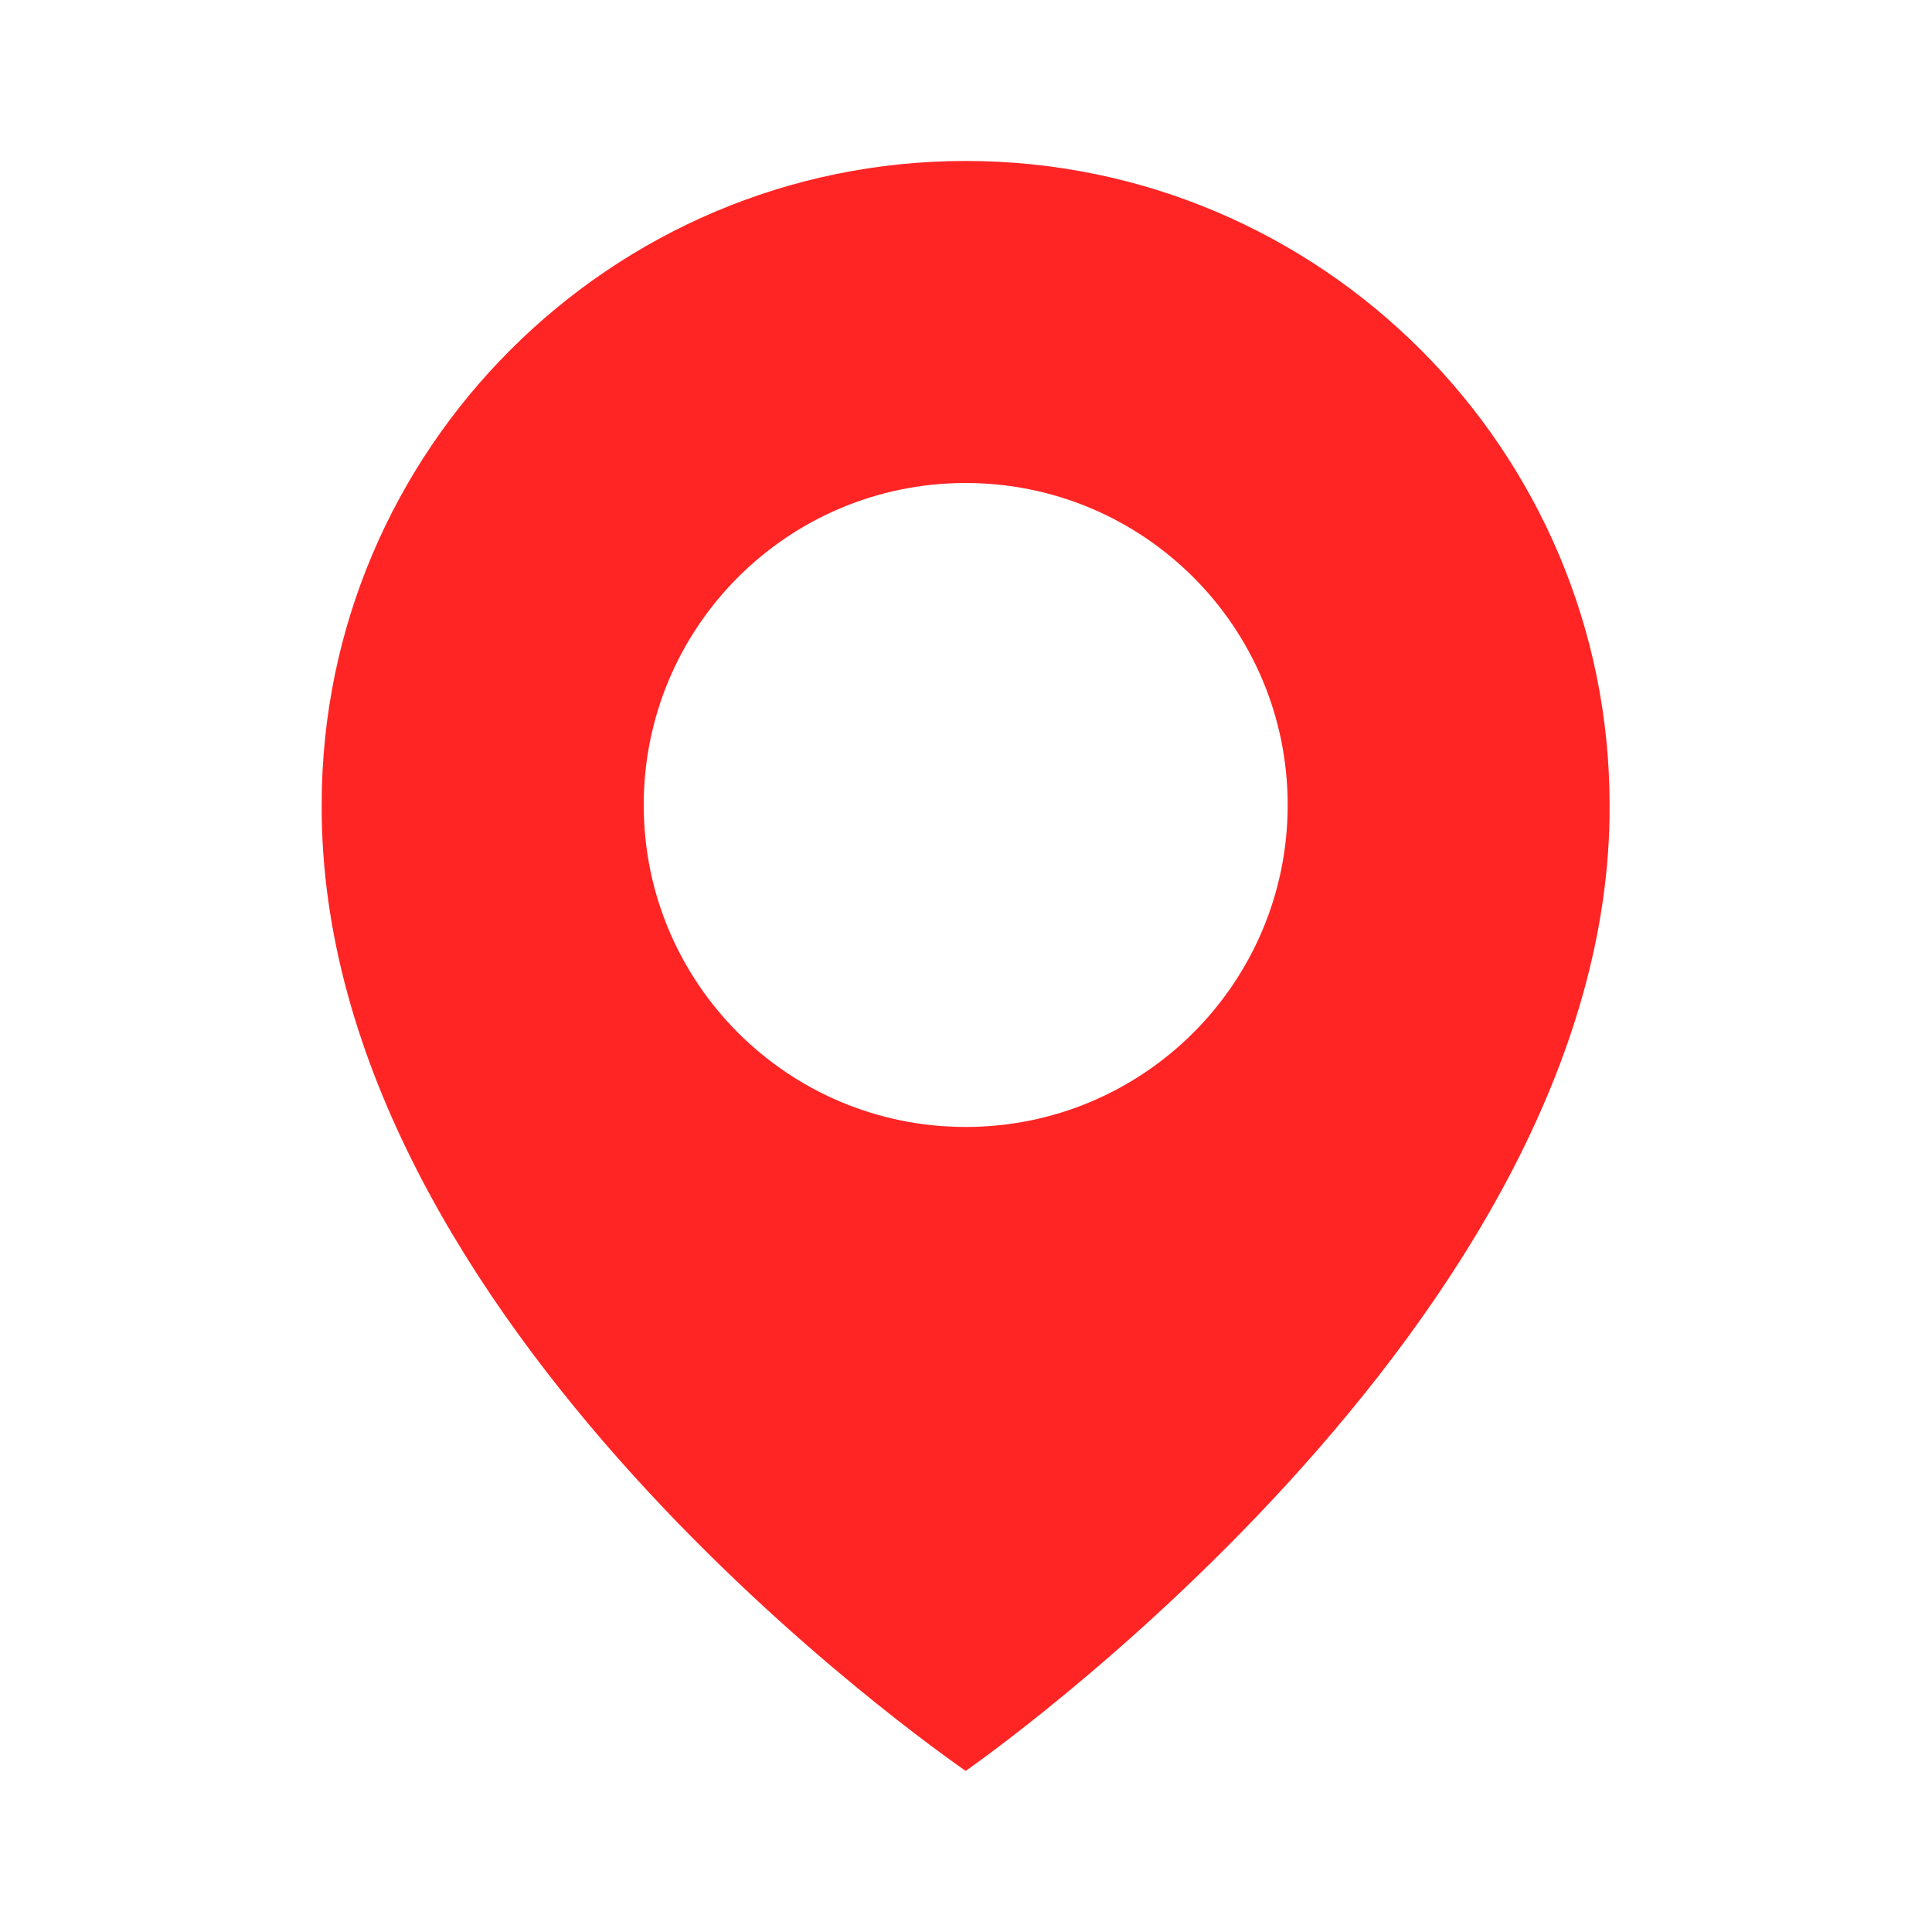 <?xml version="1.0" encoding="UTF-8"?> <svg xmlns="http://www.w3.org/2000/svg" viewBox="0 0 16.00 16.00" data-guides="{&quot;vertical&quot;:[],&quot;horizontal&quot;:[]}"><path fill="#ff2525" stroke="none" fill-opacity="1" stroke-width="1" stroke-opacity="1" id="tSvg60124e6737" title="Path 2" d="M7.997 1.333C5.057 1.333 2.664 3.726 2.664 6.663C2.645 10.96 7.795 14.522 7.997 14.666C7.997 14.666 13.35 10.96 13.33 6.667C13.33 3.726 10.938 1.333 7.997 1.333ZM7.997 9.333C6.524 9.333 5.331 8.14 5.331 6.667C5.331 5.193 6.524 4 7.997 4C9.47 4 10.664 5.193 10.664 6.667C10.664 8.14 9.47 9.333 7.997 9.333Z"></path><defs></defs></svg> 